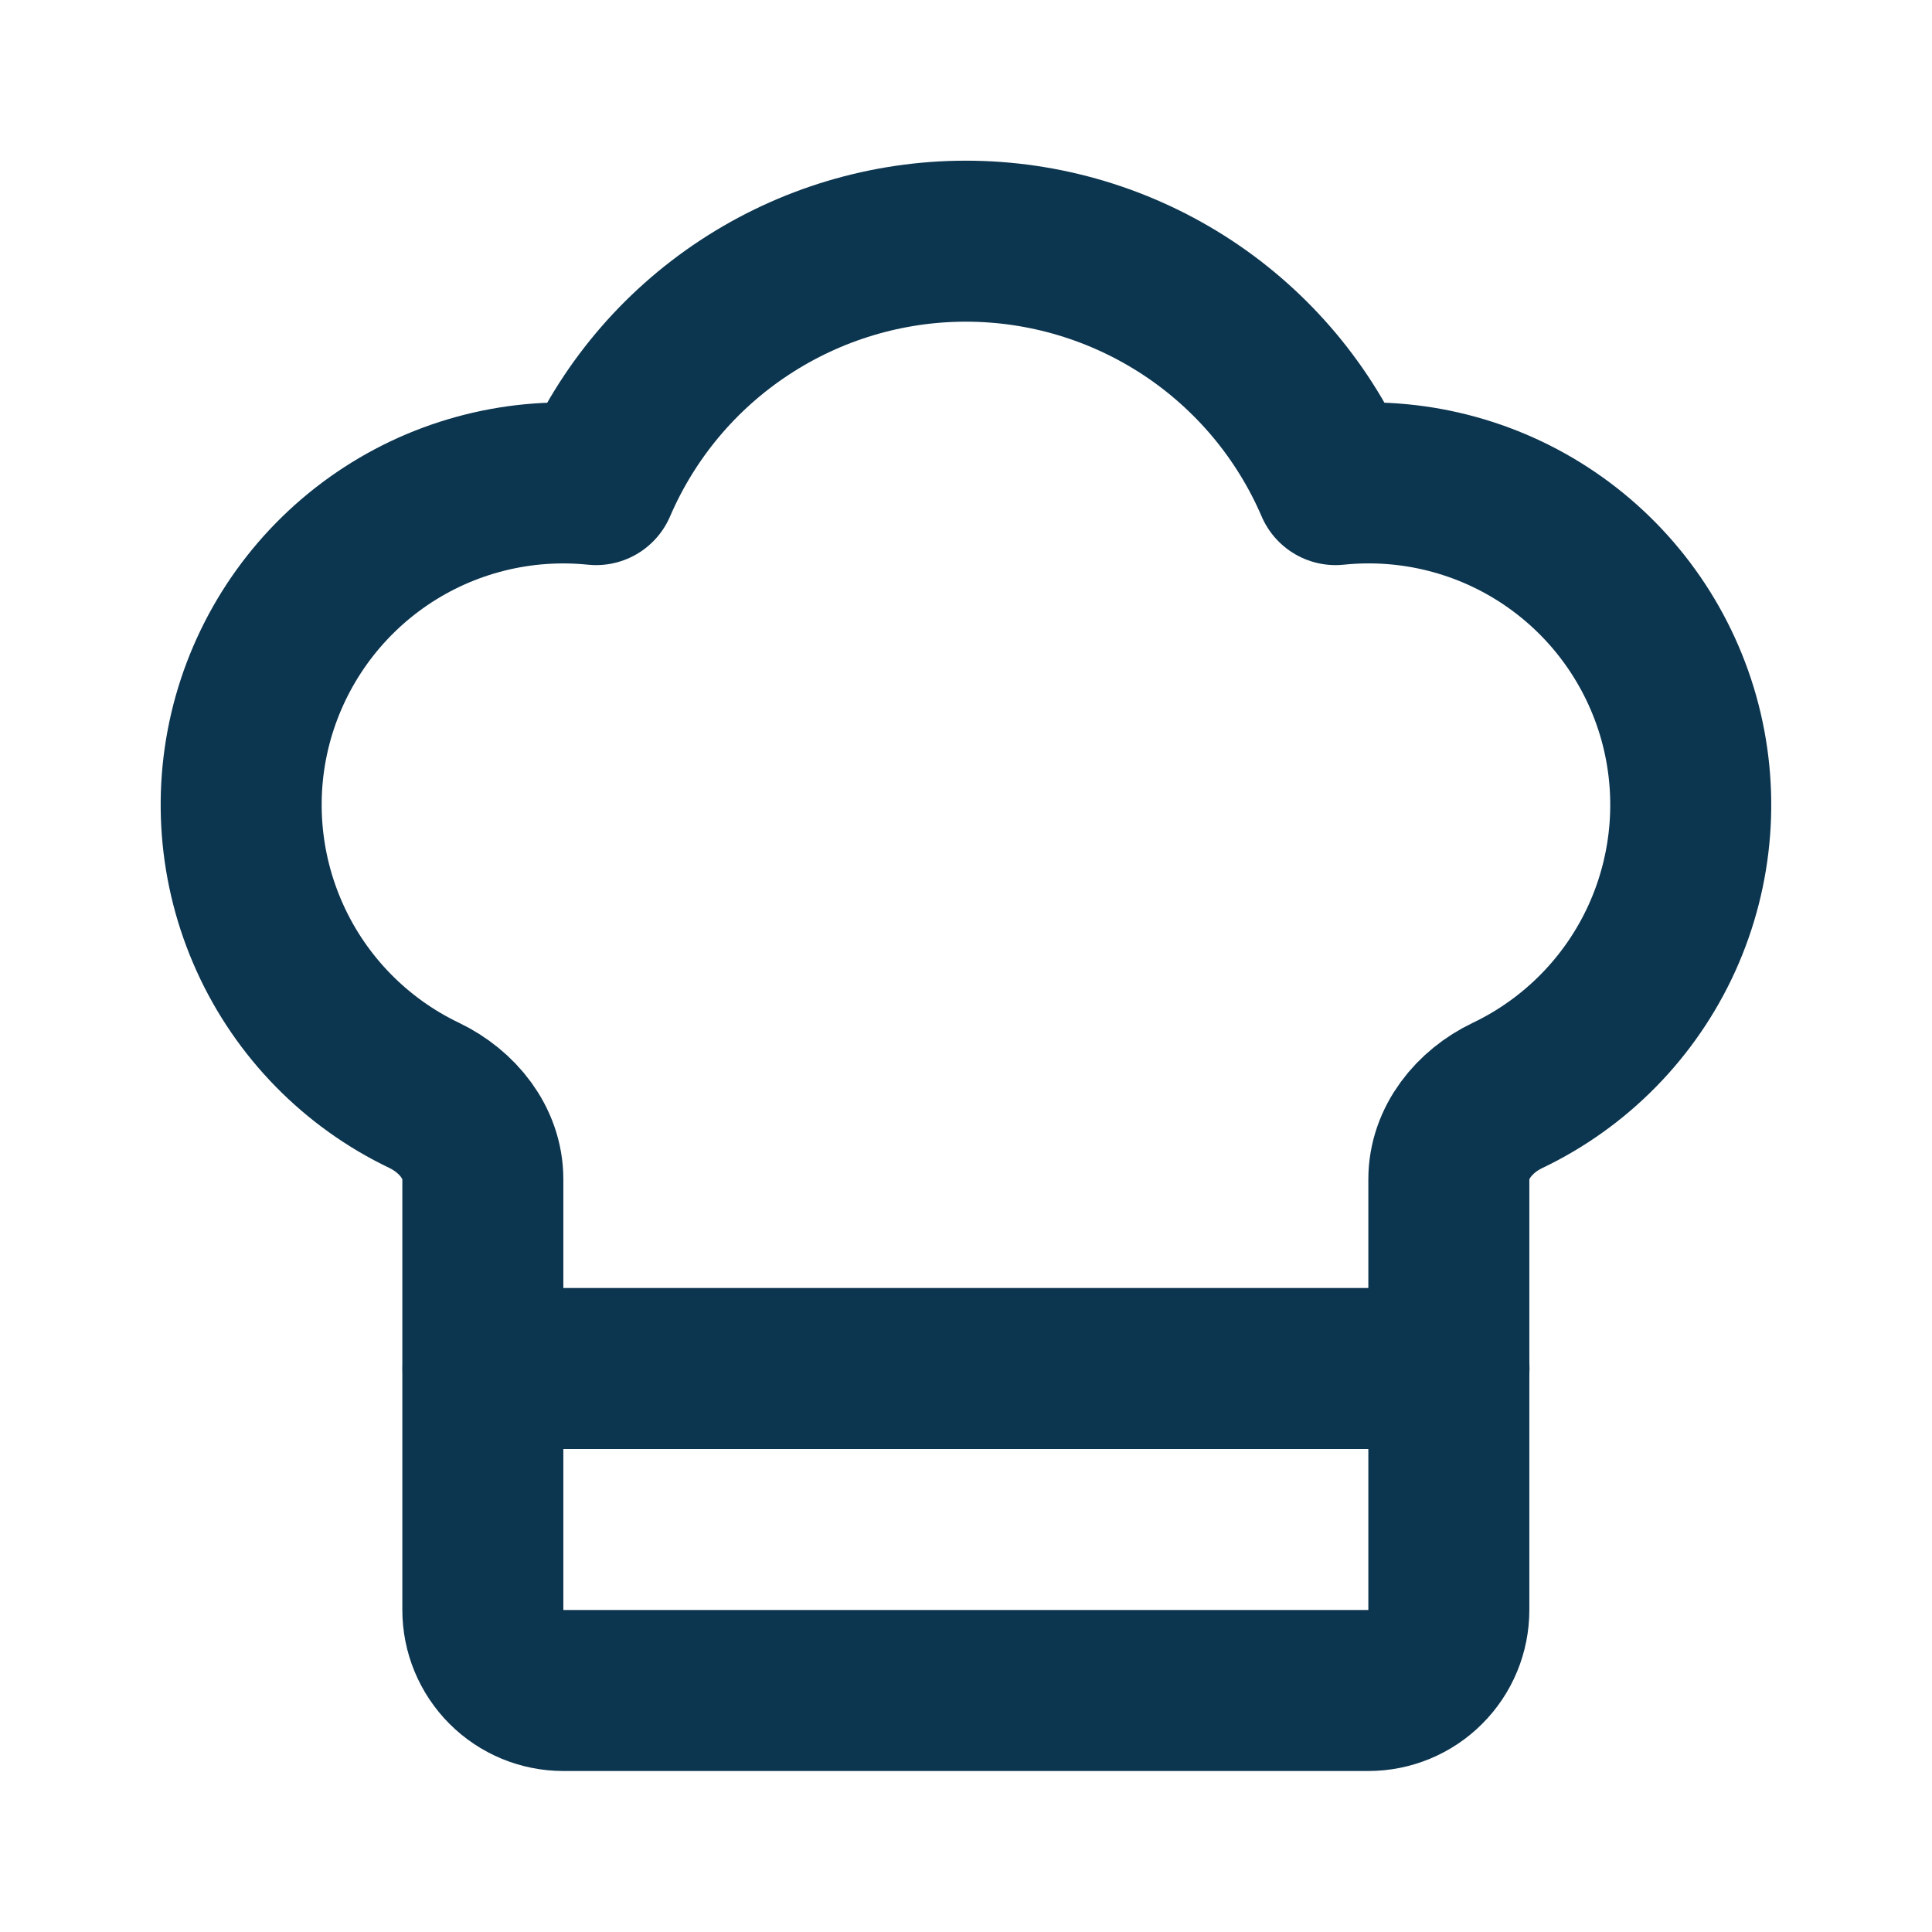 <svg width="24" height="24" viewBox="0 0 24 24" fill="none" xmlns="http://www.w3.org/2000/svg">
<path d="M16.998 21C17.263 21 17.518 20.895 17.705 20.707C17.893 20.52 17.998 20.265 17.998 20V14.65C17.998 14.193 18.314 13.806 18.725 13.609C19.576 13.203 20.256 12.51 20.646 11.651C21.035 10.792 21.109 9.824 20.854 8.916C20.598 8.008 20.031 7.22 19.251 6.69C18.471 6.16 17.529 5.923 16.591 6.02C16.205 5.122 15.564 4.357 14.748 3.82C13.931 3.283 12.976 2.996 11.998 2.996C11.021 2.996 10.065 3.283 9.249 3.82C8.432 4.357 7.791 5.122 7.405 6.02C6.468 5.924 5.526 6.161 4.747 6.691C3.968 7.221 3.401 8.009 3.145 8.916C2.89 9.823 2.964 10.791 3.353 11.65C3.741 12.508 4.421 13.202 5.271 13.608C5.682 13.806 5.998 14.193 5.998 14.649V20C5.998 20.265 6.104 20.52 6.291 20.707C6.479 20.895 6.733 21 6.998 21H16.998Z" stroke="#0C354F" stroke-width="2" stroke-linecap="round" stroke-linejoin="round"/>
<path d="M6 17H18" stroke="#0C354F" stroke-width="2" stroke-linecap="round" stroke-linejoin="round"/>
</svg>

